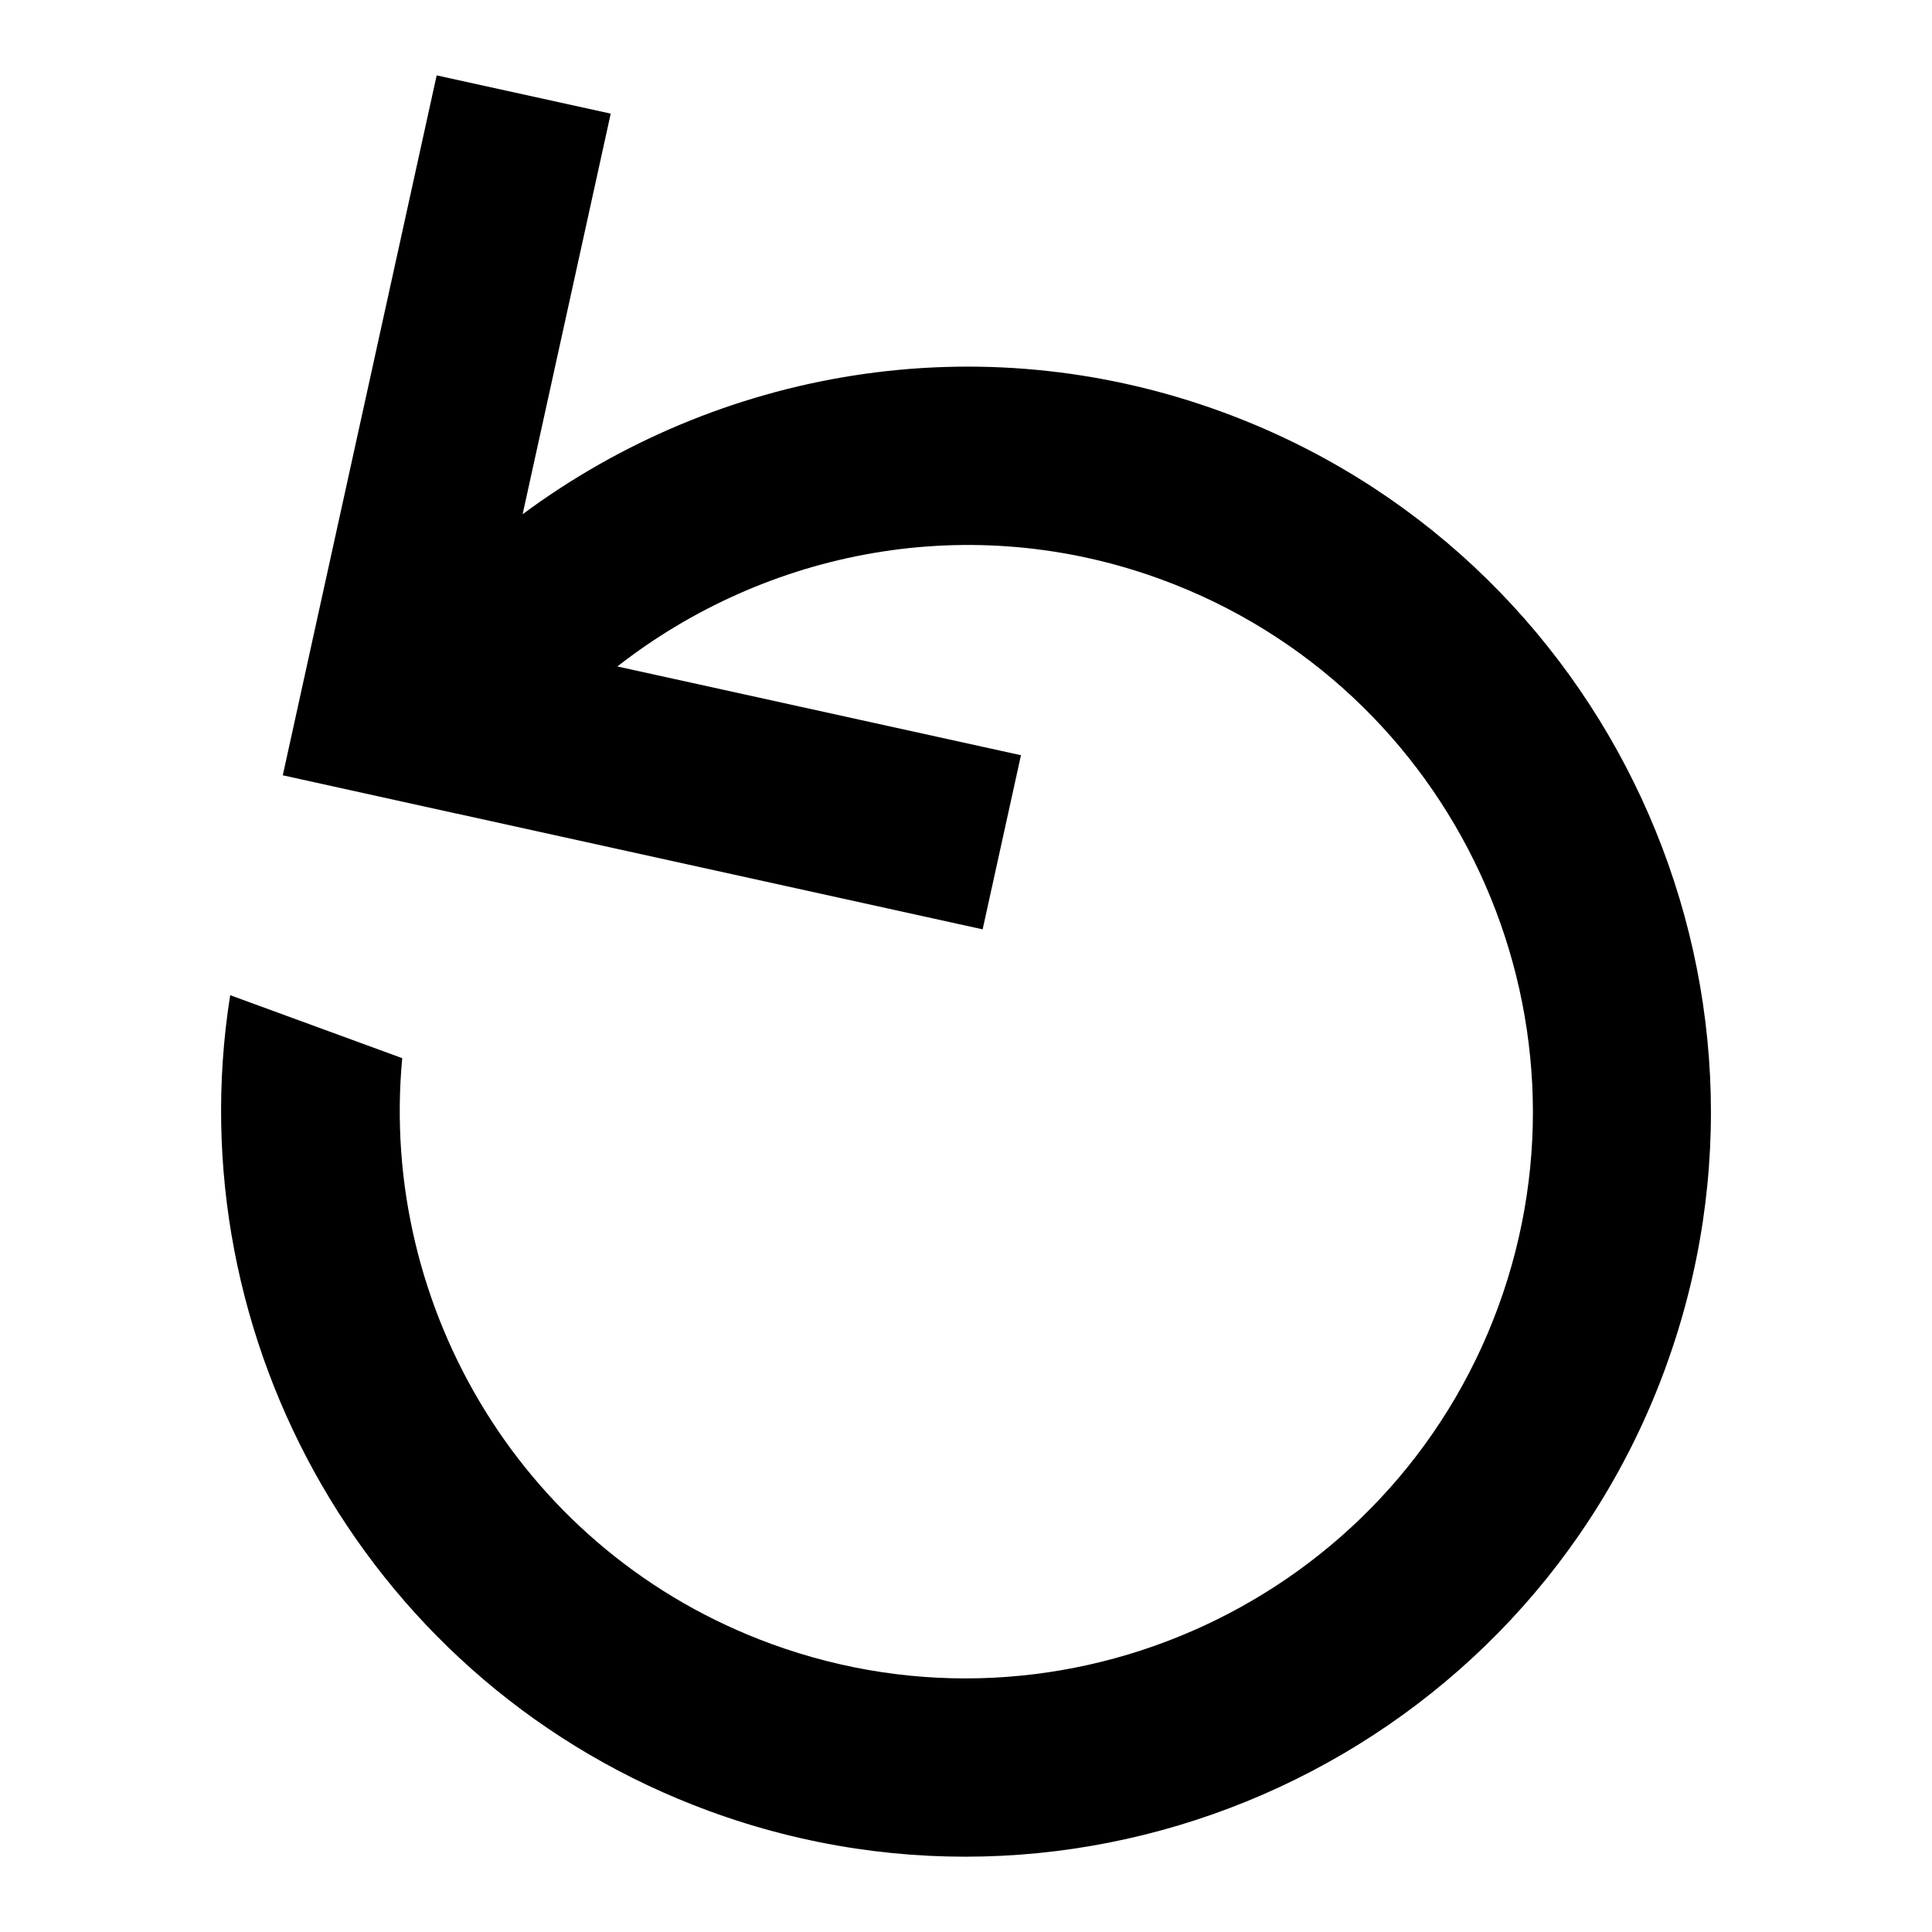 <?xml version="1.0" encoding="UTF-8"?>
<!-- The Best Svg Icon site in the world: iconSvg.co, Visit us! https://iconsvg.co -->
<svg fill="#000000" width="800px" height="800px" version="1.1" viewBox="144 144 512 512" xmlns="http://www.w3.org/2000/svg">
 <path d="m585.35 506.52c37.457-102.24-15.223-215.87-117.43-253.34-64.707-23.711-133.82-11.133-185.42 27.094l23.348-106.16-46.129-10.137-30.637 139.34-10.141 46.145 46.129 10.172v-0.016l139.34 30.668 10.156-46.145-106.96-23.523c39.582-30.906 93.566-41.598 144.09-23.082 77.762 28.496 117.86 114.96 89.363 192.74-28.512 77.742-114.96 117.83-192.74 89.348-65.418-23.961-103.97-88.891-97.723-155.2l-45.594-16.688c-14.453 91.285 37.062 183.26 127.05 216.25 102.24 37.438 215.86-15.227 253.3-117.45z"/>
</svg>